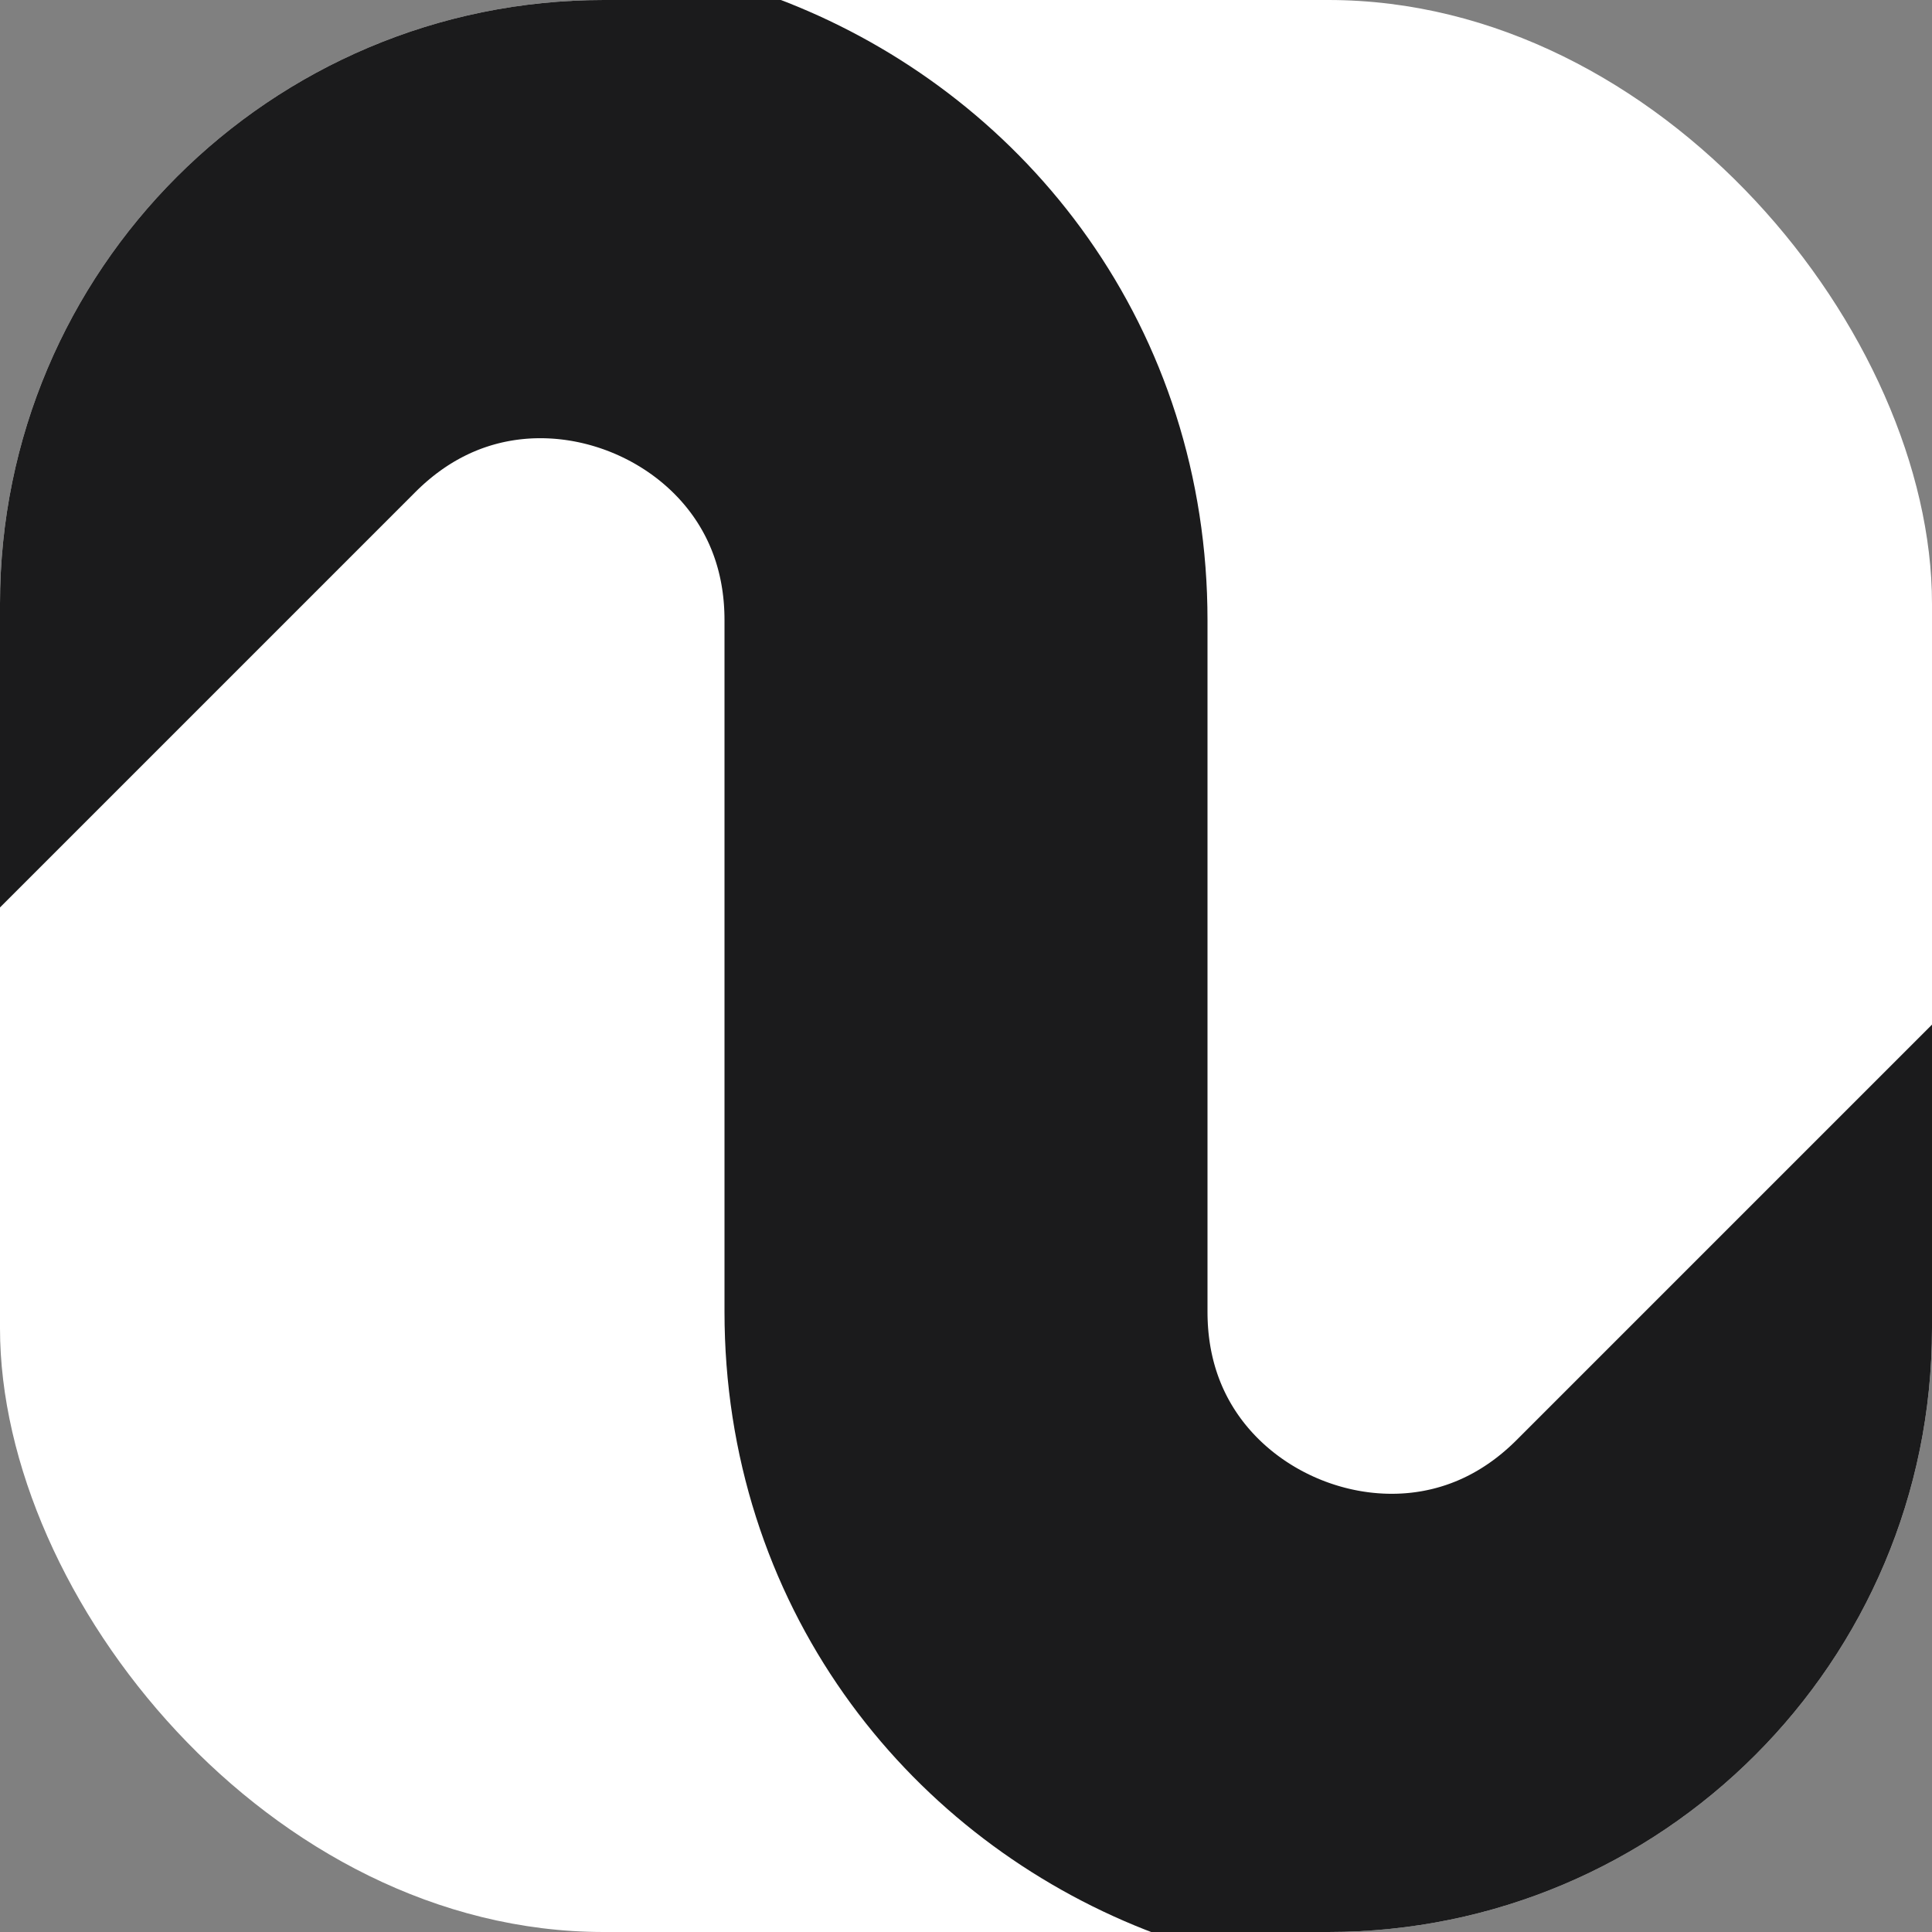 <?xml version="1.0" encoding="UTF-8"?> <svg xmlns="http://www.w3.org/2000/svg" width="32" height="32" viewBox="0 0 32 32" fill="none"><rect x="0" y="0" width="32" height="32" fill="#808080" stroke="none"/><g clip-path="url(#clip0_644_27886)"><rect width="32" height="32" rx="10" fill="white"></rect><path d="M38.628 16L27.95 26.678C23.541 31.087 16 27.964 16 21.728V10.272C16 4.036 8.46 0.913 4.051 5.322L-6.627 16" stroke="#1B1B1C" stroke-width="8"></path></g><defs><clipPath id="clip0_644_27886"><rect width="32" height="32" rx="10" fill="white"></rect></clipPath></defs></svg> 